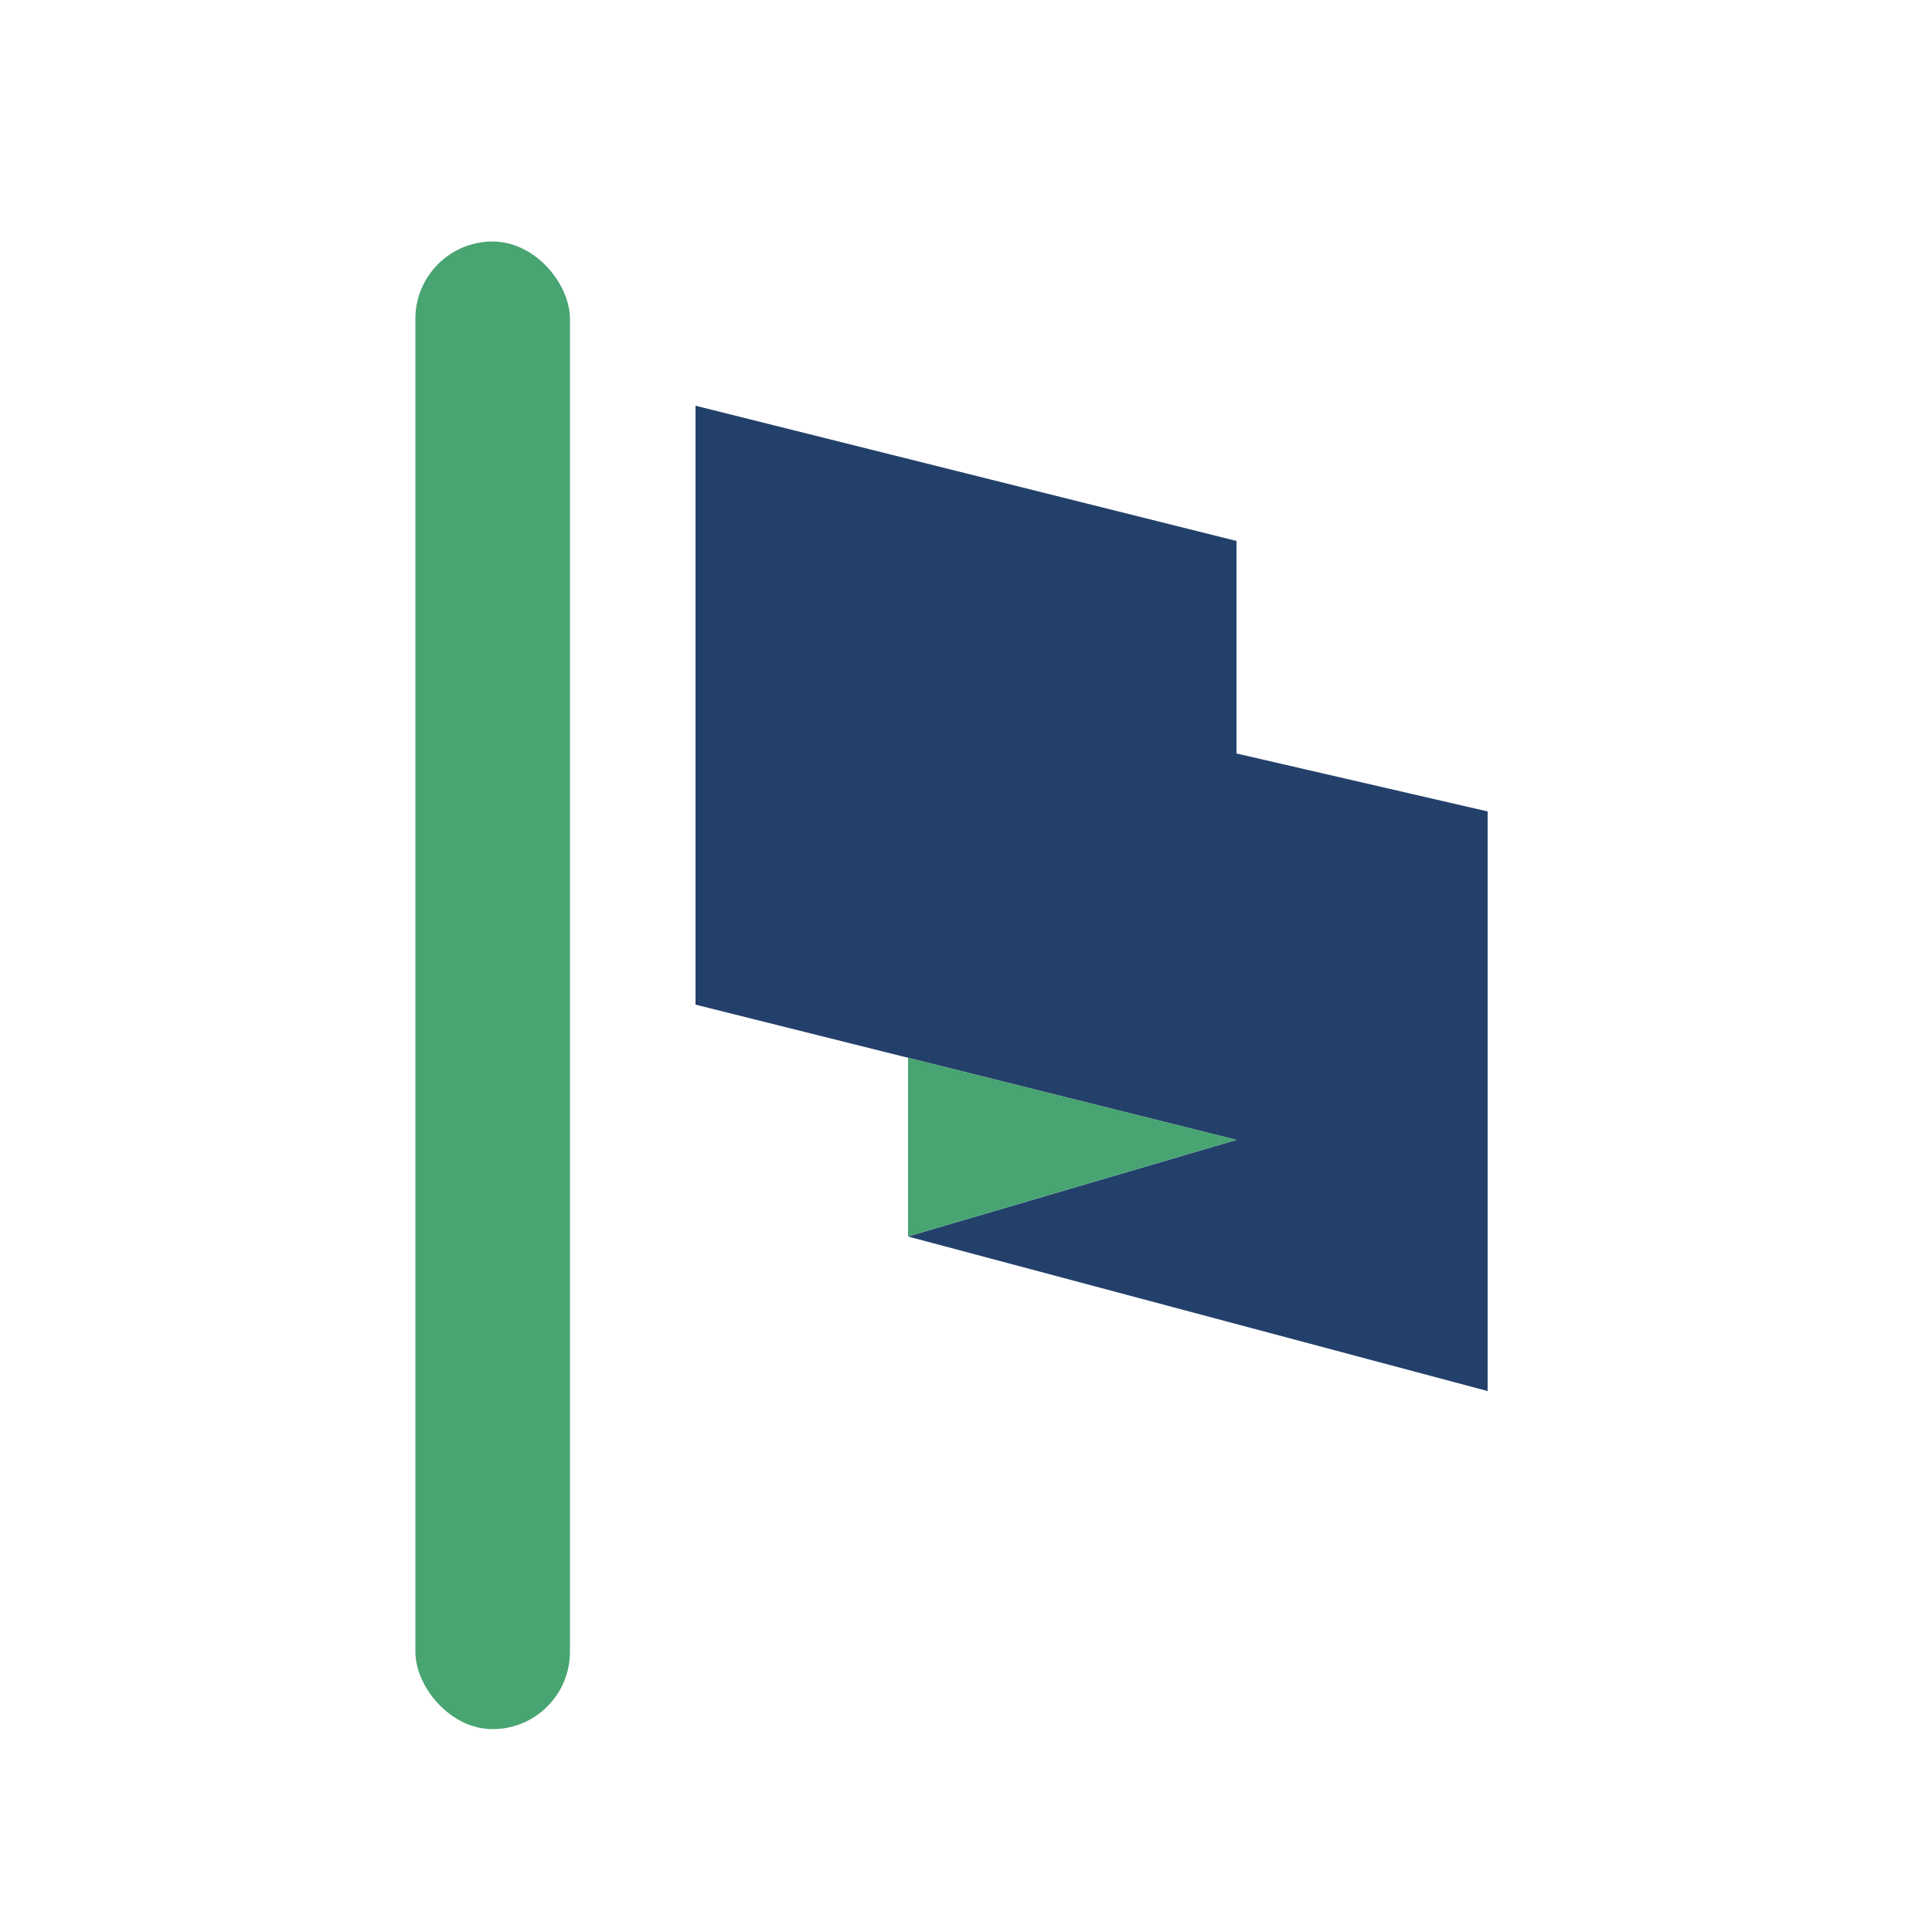 <svg xmlns="http://www.w3.org/2000/svg" width="100" height="100" viewBox="0 0 100 100"><defs><style>.a{fill:#48a471;}.b{fill:#23406b;}</style></defs><rect class="a" x="21.5" y="12.5" width="8" height="77" rx="4"/><polygon class="b" points="36 21 36 52 64 59 47 64 77 72 77 42 64 39 64 28 36 21"/><polygon class="a" points="47 64 47 54.75 64 59 47 64"/></svg>